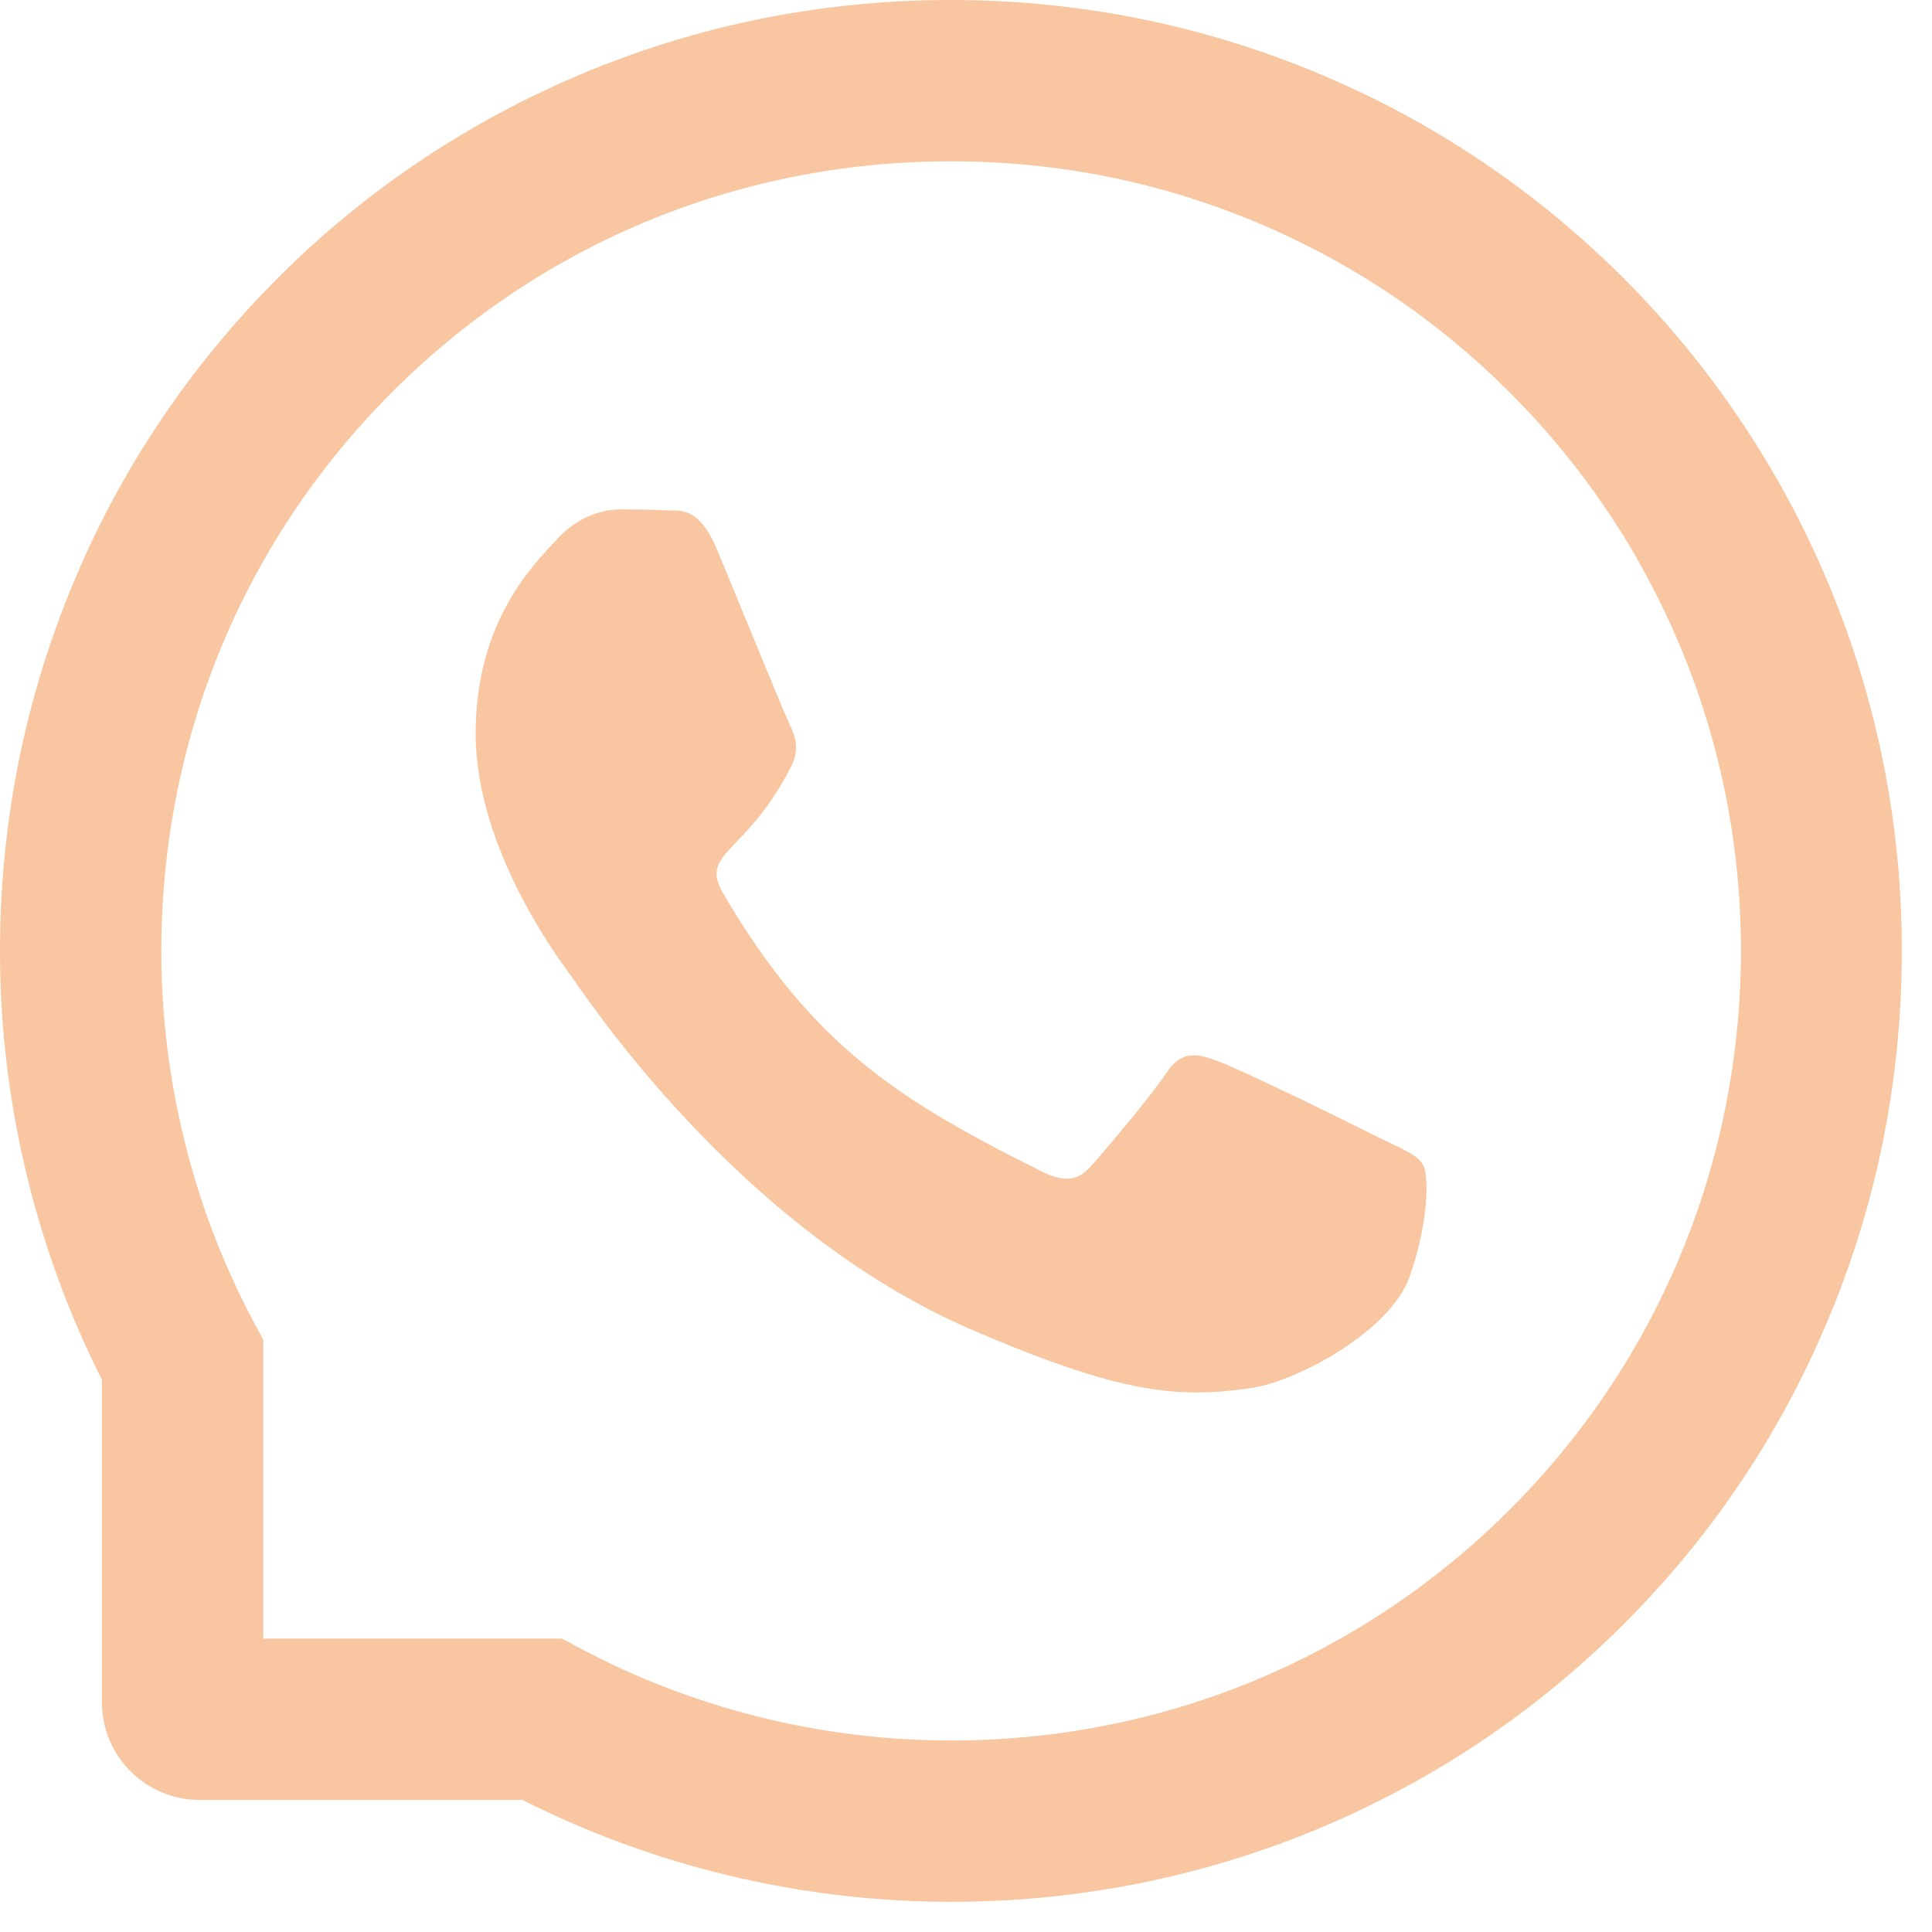 <?xml version="1.0" encoding="UTF-8"?> <svg xmlns="http://www.w3.org/2000/svg" width="16" height="16" viewBox="0 0 16 16" fill="none"> <path d="M11.417 9.42C11.226 9.322 10.271 8.854 10.093 8.791C9.916 8.724 9.786 8.692 9.657 8.889C9.527 9.084 9.158 9.519 9.042 9.65C8.93 9.78 8.816 9.796 8.624 9.7C7.485 9.13 6.738 8.684 5.987 7.395C5.789 7.052 6.186 7.077 6.557 6.337C6.62 6.207 6.588 6.096 6.539 5.998C6.49 5.899 6.103 4.946 5.941 4.558C5.785 4.18 5.623 4.233 5.506 4.226C5.393 4.219 5.265 4.219 5.135 4.219C5.005 4.219 4.795 4.268 4.618 4.46C4.44 4.655 3.939 5.124 3.939 6.077C3.939 7.029 4.634 7.952 4.729 8.082C4.827 8.213 6.094 10.167 8.04 11.009C9.271 11.54 9.752 11.586 10.368 11.494C10.742 11.438 11.514 11.027 11.674 10.572C11.834 10.118 11.834 9.729 11.786 9.649C11.739 9.562 11.609 9.513 11.417 9.42Z" fill="#F8C6A1"></path> <path d="M15.138 4.823C14.741 3.879 14.172 3.032 13.446 2.304C12.72 1.579 11.872 1.007 10.927 0.612C9.96 0.206 8.933 0 7.875 0H7.84C6.775 0.005 5.743 0.216 4.773 0.631C3.836 1.032 2.995 1.601 2.276 2.327C1.558 3.053 0.993 3.897 0.603 4.838C0.199 5.811 -0.005 6.847 9.97255e-05 7.912C0.005 9.132 0.297 10.343 0.844 11.426V14.098C0.844 14.544 1.206 14.906 1.652 14.906H4.326C5.409 15.453 6.62 15.745 7.84 15.75H7.877C8.93 15.75 9.951 15.546 10.913 15.147C11.853 14.755 12.698 14.193 13.423 13.474C14.149 12.755 14.72 11.915 15.119 10.977C15.534 10.007 15.745 8.975 15.75 7.91C15.755 6.84 15.548 5.801 15.138 4.823V4.823ZM12.482 12.523C11.25 13.743 9.615 14.414 7.875 14.414H7.845C6.785 14.409 5.732 14.145 4.802 13.649L4.655 13.57H2.18V11.095L2.101 10.948C1.605 10.018 1.341 8.965 1.336 7.905C1.329 6.152 1.999 4.507 3.227 3.268C4.454 2.029 6.094 1.343 7.847 1.336H7.877C8.756 1.336 9.608 1.506 10.412 1.844C11.196 2.173 11.899 2.646 12.503 3.25C13.106 3.853 13.581 4.558 13.91 5.342C14.251 6.154 14.421 7.015 14.418 7.905C14.407 9.656 13.72 11.296 12.482 12.523V12.523Z" fill="#F8C6A1"></path> </svg> 
